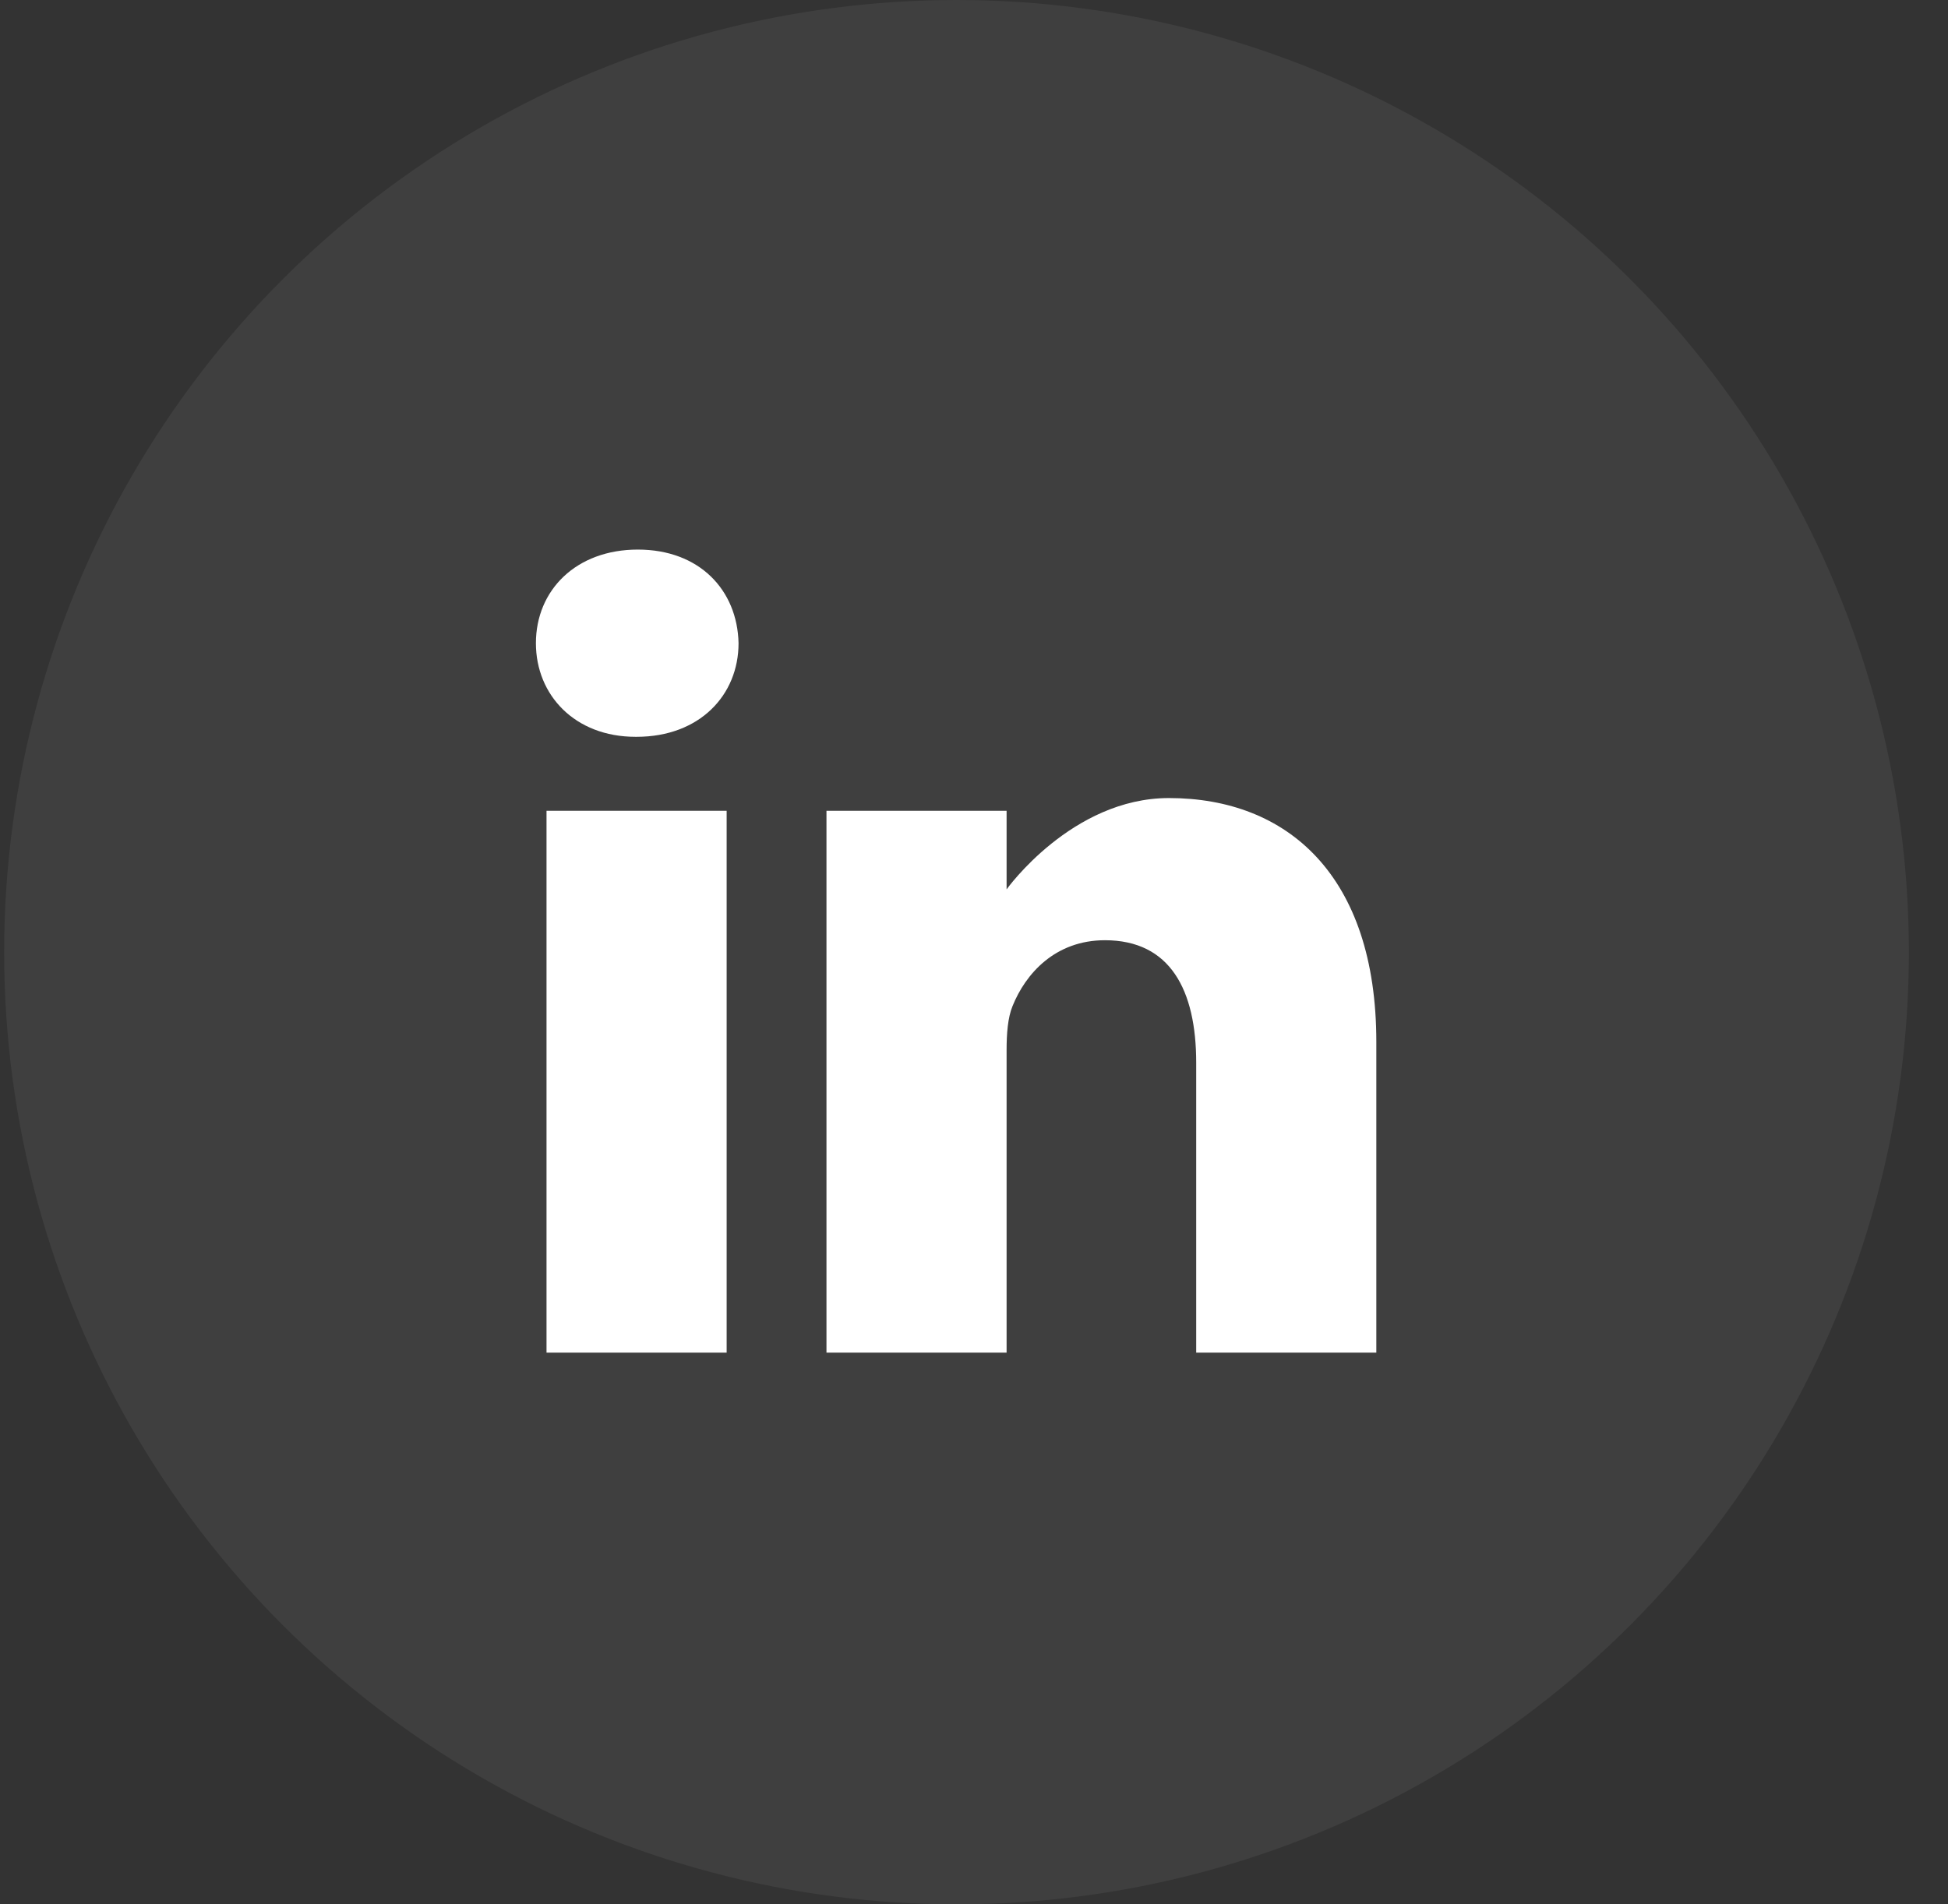 <svg xmlns="http://www.w3.org/2000/svg" fill="none" viewBox="0 0 45 44" height="44" width="45">
<rect x="0" y="0" width="45" height="44" fill="#333333" stroke="none"/>
<circle fill-opacity="0.06" fill="white" r="22" cy="22" cx="22.096"></circle>
<path fill="white" d="M14.734 12.698C13.311 12.698 12.38 13.633 12.38 14.861C12.38 16.063 13.283 17.024 14.68 17.024H14.707C16.158 17.024 17.061 16.063 17.061 14.861C17.034 13.633 16.158 12.698 14.734 12.698Z"></path>
<path fill="white" d="M12.625 18.733H16.786V31.253H12.625V18.733Z"></path>
<path fill="white" d="M27.003 18.439C24.759 18.439 23.253 20.549 23.253 20.549V18.733H19.092V31.253H23.253V24.261C23.253 23.887 23.28 23.513 23.39 23.246C23.691 22.498 24.375 21.724 25.525 21.724C27.031 21.724 27.633 22.872 27.633 24.555V31.253H31.794V24.074C31.794 20.229 29.741 18.439 27.003 18.439Z"></path>
</svg>
